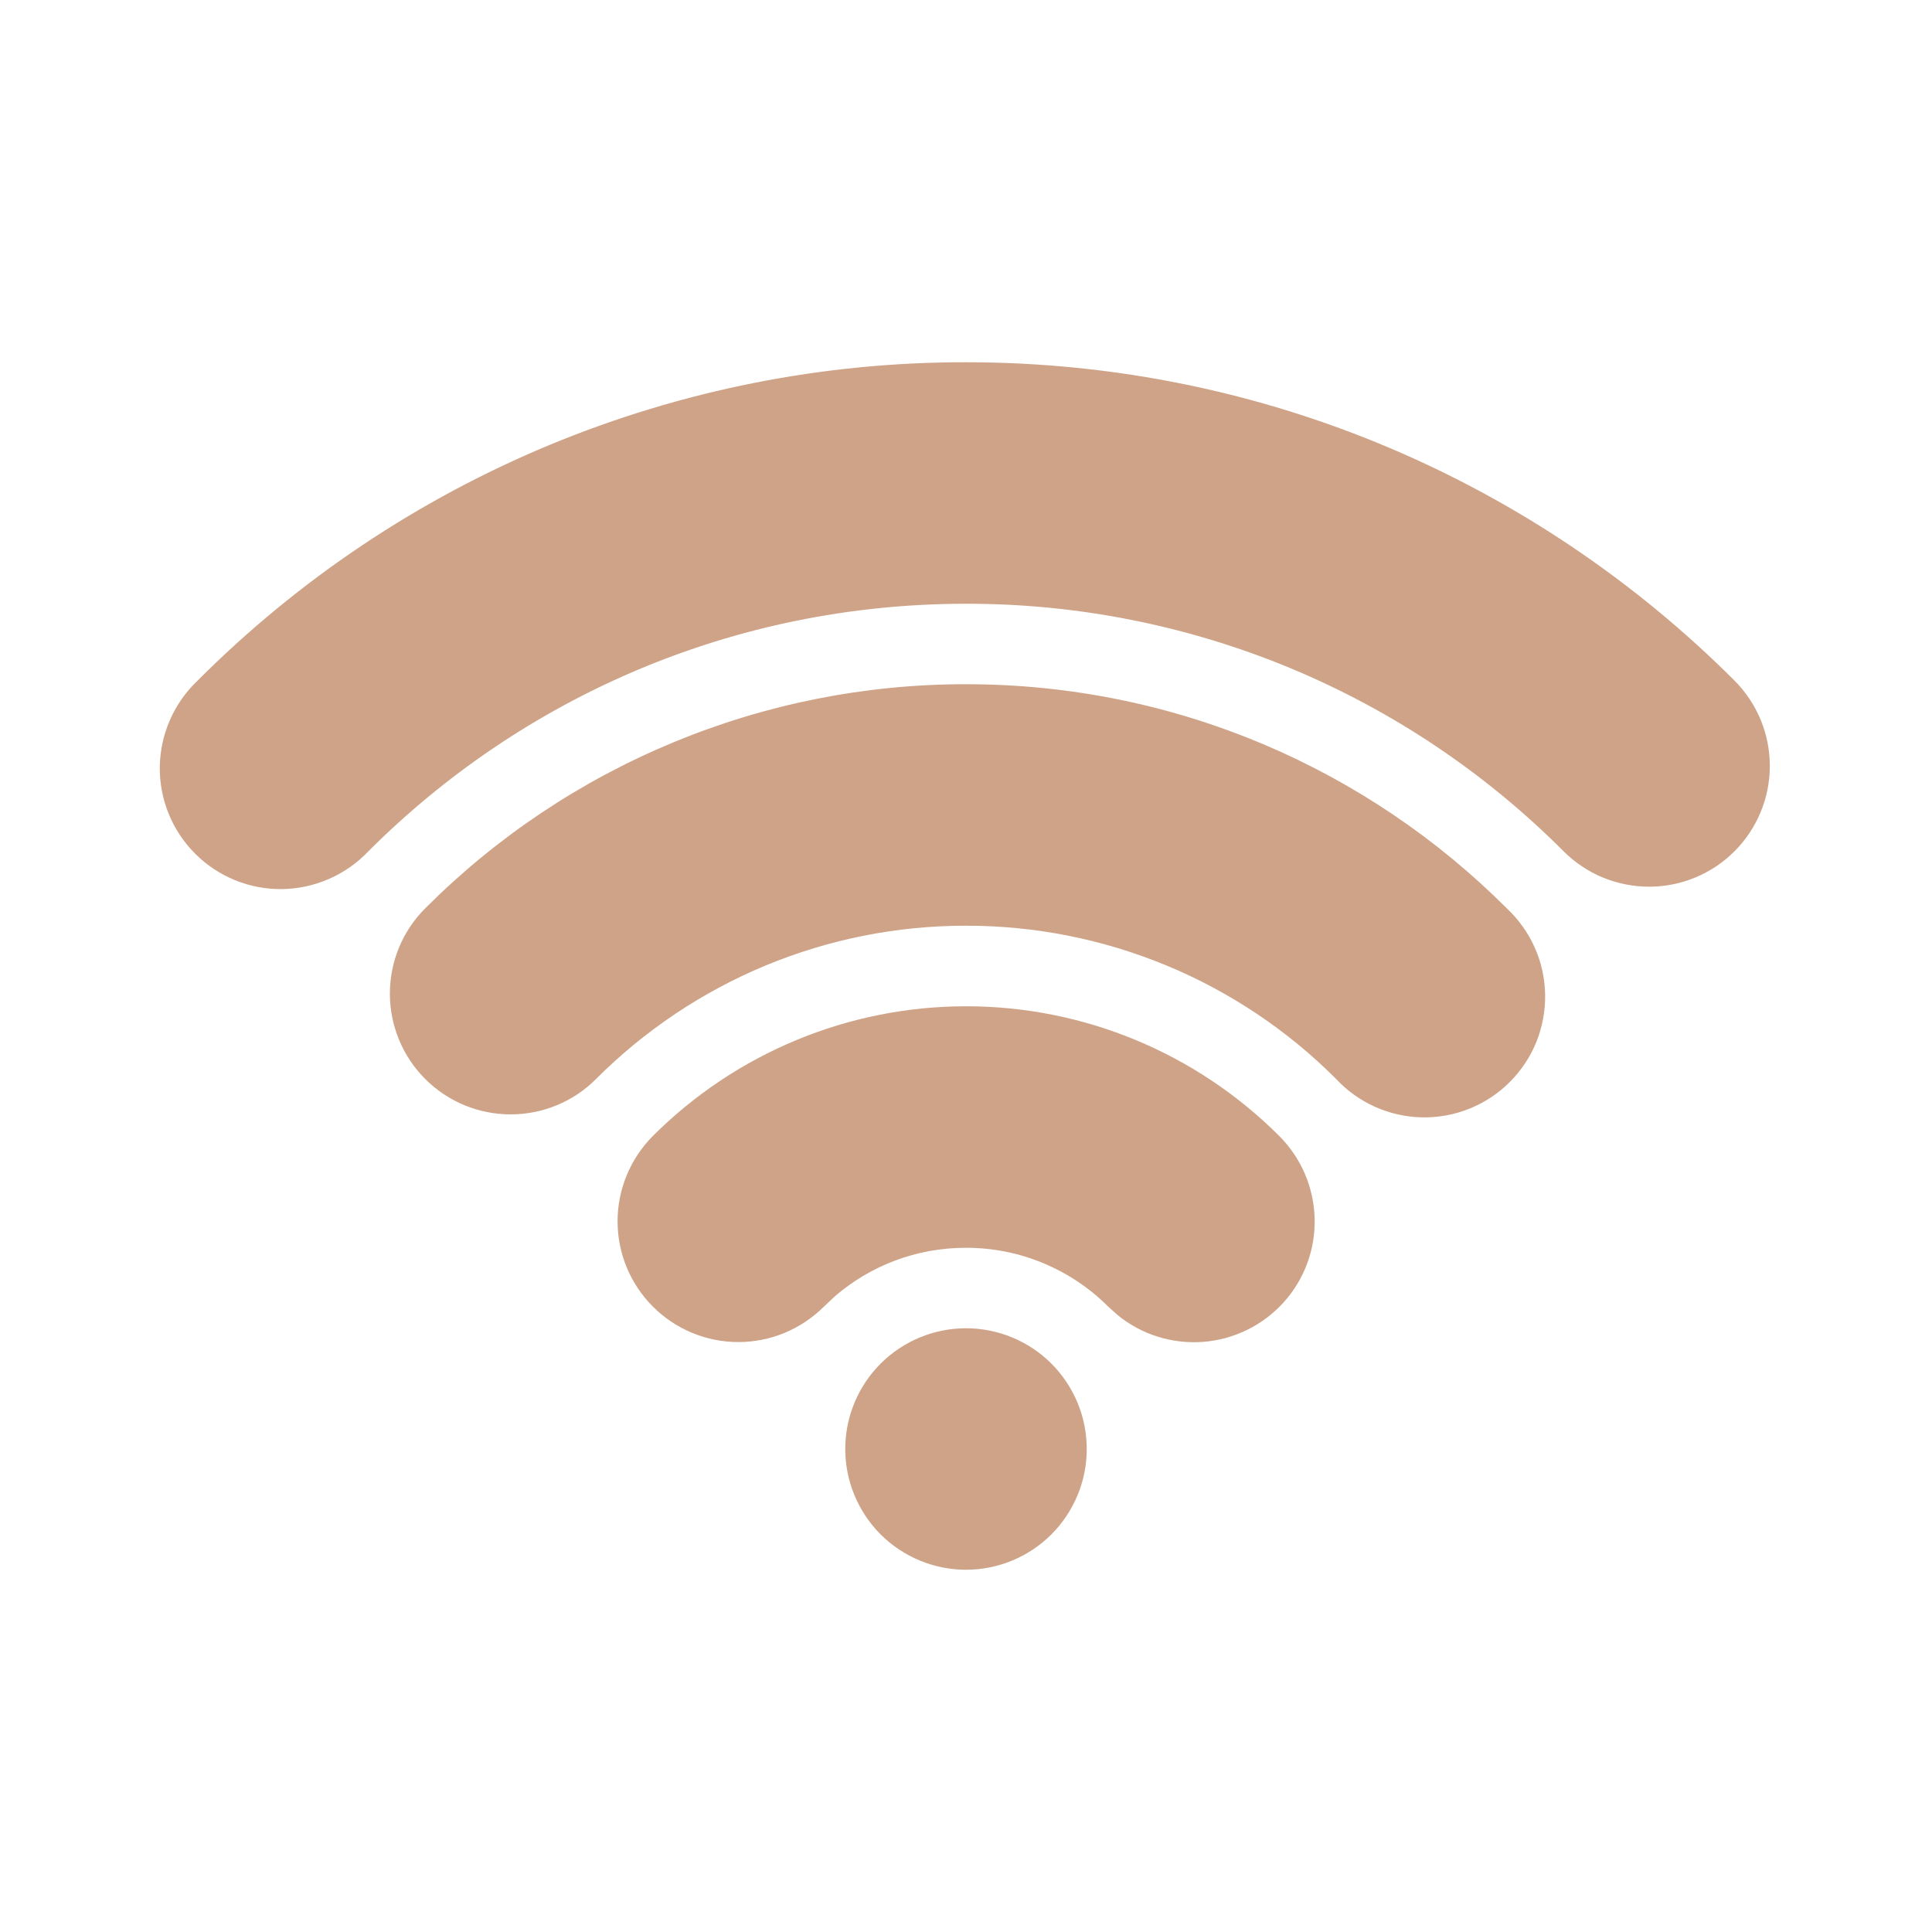 <?xml version="1.0" encoding="UTF-8"?> <svg xmlns="http://www.w3.org/2000/svg" width="20" height="20" viewBox="0 0 20 20" fill="none"><path d="M10 13.75C10.332 13.75 10.65 13.882 10.884 14.116C11.118 14.351 11.25 14.668 11.25 15C11.25 15.332 11.118 15.649 10.884 15.884C10.65 16.118 10.332 16.25 10 16.25C9.669 16.25 9.351 16.118 9.116 15.884C8.882 15.649 8.75 15.332 8.75 15C8.75 14.668 8.882 14.351 9.116 14.116C9.351 13.882 9.669 13.75 10 13.75ZM10 10.417C11.216 10.416 12.381 10.899 13.241 11.758C13.469 11.985 13.6 12.29 13.609 12.611C13.618 12.932 13.503 13.244 13.288 13.482C13.073 13.72 12.774 13.867 12.454 13.891C12.134 13.915 11.817 13.816 11.569 13.613L11.473 13.527C11.28 13.333 11.05 13.18 10.797 13.075C10.545 12.97 10.274 12.917 10 12.917C9.482 12.917 9.009 13.104 8.644 13.418L8.528 13.527C8.293 13.761 7.975 13.893 7.644 13.893C7.312 13.893 6.994 13.761 6.76 13.527C6.525 13.293 6.393 12.975 6.393 12.643C6.393 12.312 6.525 11.994 6.759 11.759C7.619 10.9 8.785 10.417 10 10.417ZM10 7.083C12.186 7.083 14.167 7.971 15.598 9.403C15.72 9.517 15.819 9.655 15.887 9.808C15.956 9.962 15.992 10.127 15.995 10.295C15.998 10.463 15.967 10.63 15.905 10.785C15.842 10.941 15.748 11.082 15.629 11.201C15.511 11.32 15.369 11.413 15.214 11.476C15.058 11.539 14.891 11.57 14.723 11.567C14.556 11.564 14.39 11.527 14.237 11.459C14.083 11.39 13.945 11.292 13.831 11.169C13.328 10.665 12.731 10.266 12.074 9.994C11.416 9.722 10.712 9.582 10 9.583C9.289 9.582 8.584 9.722 7.927 9.994C7.27 10.267 6.673 10.666 6.17 11.17C5.936 11.405 5.618 11.536 5.286 11.536C4.955 11.536 4.637 11.405 4.402 11.17C4.168 10.936 4.036 10.618 4.036 10.287C4.036 9.955 4.167 9.637 4.402 9.403C5.136 8.667 6.009 8.083 6.97 7.685C7.93 7.287 8.96 7.082 10 7.083ZM10 3.75C13.106 3.75 15.921 5.011 17.955 7.045C18.071 7.161 18.163 7.299 18.226 7.451C18.289 7.602 18.321 7.765 18.321 7.929C18.321 8.093 18.289 8.256 18.226 8.407C18.163 8.559 18.071 8.697 17.955 8.813C17.839 8.929 17.701 9.021 17.549 9.084C17.397 9.147 17.235 9.179 17.071 9.179C16.907 9.179 16.744 9.146 16.592 9.084C16.441 9.021 16.303 8.929 16.187 8.813C15.375 7.999 14.411 7.353 13.349 6.913C12.288 6.474 11.149 6.248 10 6.25C7.583 6.25 5.398 7.228 3.813 8.813C3.698 8.934 3.56 9.031 3.407 9.098C3.254 9.165 3.089 9.201 2.922 9.204C2.755 9.206 2.589 9.175 2.434 9.112C2.279 9.049 2.139 8.956 2.021 8.838C1.902 8.72 1.809 8.579 1.746 8.424C1.683 8.27 1.652 8.104 1.654 7.937C1.657 7.77 1.692 7.605 1.76 7.452C1.827 7.299 1.924 7.161 2.045 7.046C3.089 6 4.329 5.17 5.694 4.604C7.059 4.039 8.522 3.748 10 3.75Z" fill="#CFA387"></path></svg> 